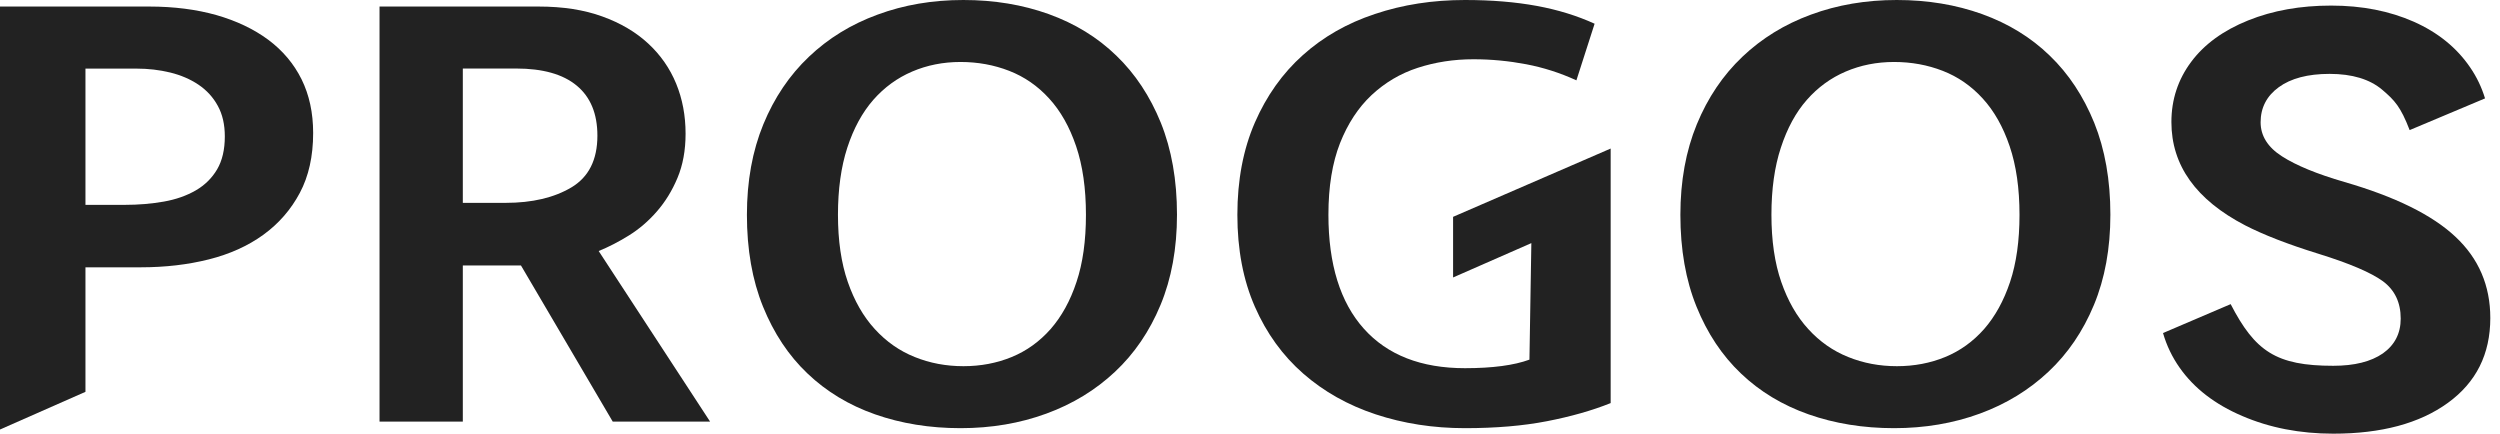 <svg width="196" height="34" viewBox="0 0 196 34" fill="none" xmlns="http://www.w3.org/2000/svg">
<path d="M0 0.513H11.697C13.638 0.513 15.397 0.739 16.969 1.183C18.54 1.634 19.899 2.279 21.032 3.118C22.166 3.964 23.036 4.997 23.643 6.218C24.245 7.439 24.551 8.841 24.551 10.425C24.551 12.248 24.201 13.819 23.506 15.122C22.811 16.43 21.859 17.526 20.651 18.403C19.442 19.279 18.014 19.924 16.368 20.337C14.721 20.751 12.943 20.957 11.039 20.957H6.7V30.719L0 33.674V0.513ZM6.7 16.061H9.774C10.87 16.061 11.897 15.973 12.849 15.804C13.8 15.635 14.633 15.341 15.347 14.928C16.061 14.514 16.618 13.963 17.025 13.274C17.426 12.586 17.626 11.728 17.626 10.695C17.626 9.768 17.445 8.966 17.075 8.297C16.712 7.627 16.205 7.076 15.566 6.643C14.927 6.211 14.182 5.892 13.343 5.685C12.498 5.479 11.621 5.379 10.707 5.379H6.7V16.061Z" fill="#222222"/>
<path d="M29.755 0.513H42.221C44.125 0.513 45.79 0.77 47.218 1.29C48.646 1.803 49.842 2.511 50.812 3.406C51.783 4.302 52.515 5.354 53.01 6.556C53.505 7.764 53.749 9.067 53.749 10.482C53.749 11.79 53.536 12.943 53.116 13.944C52.697 14.946 52.158 15.823 51.495 16.581C50.837 17.338 50.105 17.964 49.297 18.465C48.489 18.966 47.706 19.367 46.936 19.68L55.671 33.054H48.038L40.844 20.813H36.285V33.054H29.755V0.513ZM36.292 15.904H39.642C41.727 15.904 43.449 15.497 44.801 14.69C46.154 13.882 46.836 12.529 46.836 10.638C46.836 8.916 46.298 7.608 45.214 6.712C44.137 5.817 42.553 5.372 40.462 5.372H36.285V15.904H36.292Z" fill="#222222"/>
<path d="M75.526 0C77.943 0 80.172 0.369 82.226 1.108C84.274 1.847 86.046 2.93 87.523 4.364C89.007 5.792 90.166 7.551 91.011 9.63C91.85 11.715 92.276 14.113 92.276 16.831C92.276 19.48 91.844 21.84 90.986 23.906C90.128 25.973 88.939 27.72 87.417 29.147C85.895 30.575 84.105 31.671 82.032 32.428C79.966 33.186 77.724 33.568 75.307 33.568C72.89 33.568 70.655 33.205 68.607 32.485C66.554 31.765 64.788 30.694 63.31 29.285C61.826 27.876 60.668 26.129 59.822 24.044C58.977 21.959 58.558 19.561 58.558 16.843C58.558 14.195 58.99 11.828 59.847 9.743C60.705 7.658 61.895 5.898 63.417 4.452C64.938 3.006 66.729 1.903 68.802 1.146C70.868 0.382 73.109 0 75.526 0ZM65.696 16.837C65.696 18.866 65.953 20.625 66.466 22.103C66.979 23.581 67.681 24.814 68.582 25.797C69.478 26.78 70.523 27.513 71.713 27.989C72.903 28.471 74.174 28.709 75.533 28.709C76.885 28.709 78.15 28.471 79.321 27.989C80.492 27.507 81.506 26.774 82.37 25.797C83.228 24.814 83.91 23.587 84.399 22.103C84.894 20.625 85.138 18.866 85.138 16.837C85.138 14.771 84.881 12.98 84.368 11.465C83.854 9.95 83.153 8.704 82.251 7.72C81.356 6.737 80.31 6.017 79.121 5.554C77.931 5.091 76.66 4.859 75.301 4.859C73.948 4.859 72.684 5.109 71.513 5.61C70.342 6.111 69.328 6.85 68.463 7.833C67.606 8.816 66.923 10.062 66.428 11.578C65.94 13.08 65.696 14.84 65.696 16.837Z" fill="#222222"/>
<path d="M114.855 0C116.94 0 118.818 0.157 120.484 0.463C122.15 0.77 123.659 1.24 125.017 1.86L123.59 6.299C122.306 5.71 120.991 5.291 119.639 5.034C118.286 4.778 116.909 4.646 115.519 4.646C113.978 4.646 112.526 4.871 111.154 5.316C109.783 5.761 108.575 6.481 107.529 7.457C106.483 8.441 105.663 9.693 105.056 11.227C104.455 12.761 104.148 14.627 104.148 16.831C104.148 20.719 105.074 23.7 106.922 25.766C108.769 27.832 111.417 28.866 114.855 28.866C117.015 28.866 118.699 28.64 119.908 28.196L120.058 19.06L113.922 21.753V17L126.276 11.646V31.602C124.811 32.19 123.145 32.66 121.279 33.023C119.413 33.386 117.272 33.568 114.855 33.568C112.363 33.568 110.034 33.205 107.855 32.485C105.676 31.765 103.778 30.694 102.169 29.285C100.56 27.876 99.295 26.129 98.381 24.044C97.467 21.959 97.01 19.561 97.01 16.843C97.01 14.126 97.467 11.715 98.381 9.611C99.295 7.514 100.547 5.748 102.144 4.32C103.734 2.893 105.619 1.816 107.798 1.096C109.977 0.363 112.331 0 114.855 0Z" fill="#222222"/>
<path d="M148.705 0C151.122 0 153.351 0.369 155.404 1.108C157.452 1.847 159.224 2.93 160.702 4.364C162.186 5.792 163.344 7.551 164.189 9.63C165.028 11.715 165.454 14.113 165.454 16.831C165.454 19.48 165.022 21.84 164.164 23.906C163.306 25.973 162.117 27.72 160.595 29.147C159.074 30.575 157.283 31.671 155.217 32.428C153.15 33.186 150.902 33.568 148.492 33.568C146.081 33.568 143.839 33.205 141.792 32.485C139.744 31.765 137.972 30.694 136.495 29.285C135.011 27.876 133.852 26.129 133.007 24.044C132.162 21.959 131.742 19.561 131.742 16.843C131.742 14.195 132.174 11.828 133.032 9.743C133.89 7.658 135.08 5.898 136.601 4.452C138.123 3.006 139.913 1.903 141.98 1.146C144.046 0.382 146.294 0 148.705 0ZM138.88 16.837C138.88 18.866 139.137 20.625 139.65 22.103C140.164 23.581 140.865 24.814 141.767 25.797C142.662 26.78 143.708 27.513 144.898 27.989C146.087 28.471 147.358 28.709 148.717 28.709C150.07 28.709 151.334 28.471 152.505 27.989C153.676 27.507 154.691 26.774 155.555 25.797C156.413 24.814 157.095 23.587 157.59 22.103C158.084 20.625 158.329 18.866 158.329 16.837C158.329 14.771 158.072 12.98 157.558 11.465C157.045 9.95 156.344 8.704 155.442 7.72C154.547 6.737 153.501 6.017 152.311 5.554C151.122 5.091 149.85 4.859 148.492 4.859C147.139 4.859 145.874 5.109 144.704 5.61C143.533 6.111 142.518 6.85 141.654 7.833C140.79 8.816 140.114 10.062 139.619 11.578C139.124 13.08 138.88 14.84 138.88 16.837Z" fill="#222222"/>
<path d="M195.24 24.933C195.24 27.764 194.132 29.98 191.909 31.589C189.686 33.199 186.693 34 182.93 34C180.319 34 177.94 33.537 175.798 32.616C173.651 31.702 172.016 30.437 170.889 28.834C170.301 28.002 169.862 27.087 169.581 26.11L174.884 23.844C176.794 27.538 178.447 28.678 182.924 28.678C184.589 28.678 185.885 28.352 186.818 27.707C187.745 27.05 188.215 26.142 188.215 24.977C188.215 23.706 187.745 22.735 186.818 22.047C185.885 21.37 184.207 20.651 181.778 19.899C179.355 19.148 177.432 18.396 176.024 17.67C172.167 15.666 170.238 12.968 170.238 9.568C170.238 7.802 170.758 6.23 171.791 4.846C172.824 3.463 174.308 2.386 176.249 1.603C178.19 0.82 180.357 0.438 182.761 0.438C185.184 0.438 187.344 0.864 189.242 1.703C191.139 2.548 192.604 3.738 193.656 5.278C194.176 6.036 194.564 6.85 194.827 7.714L188.916 10.2C188.209 8.365 187.745 7.871 186.768 7.038C185.792 6.211 184.414 5.792 182.642 5.792C180.933 5.792 179.605 6.143 178.653 6.838C177.708 7.526 177.232 8.447 177.232 9.586C177.232 10.645 177.789 11.54 178.904 12.254C180.012 12.968 181.653 13.644 183.813 14.27C187.789 15.422 190.682 16.85 192.504 18.559C194.332 20.268 195.24 22.391 195.24 24.933Z" fill="#222222"/>
</svg>
